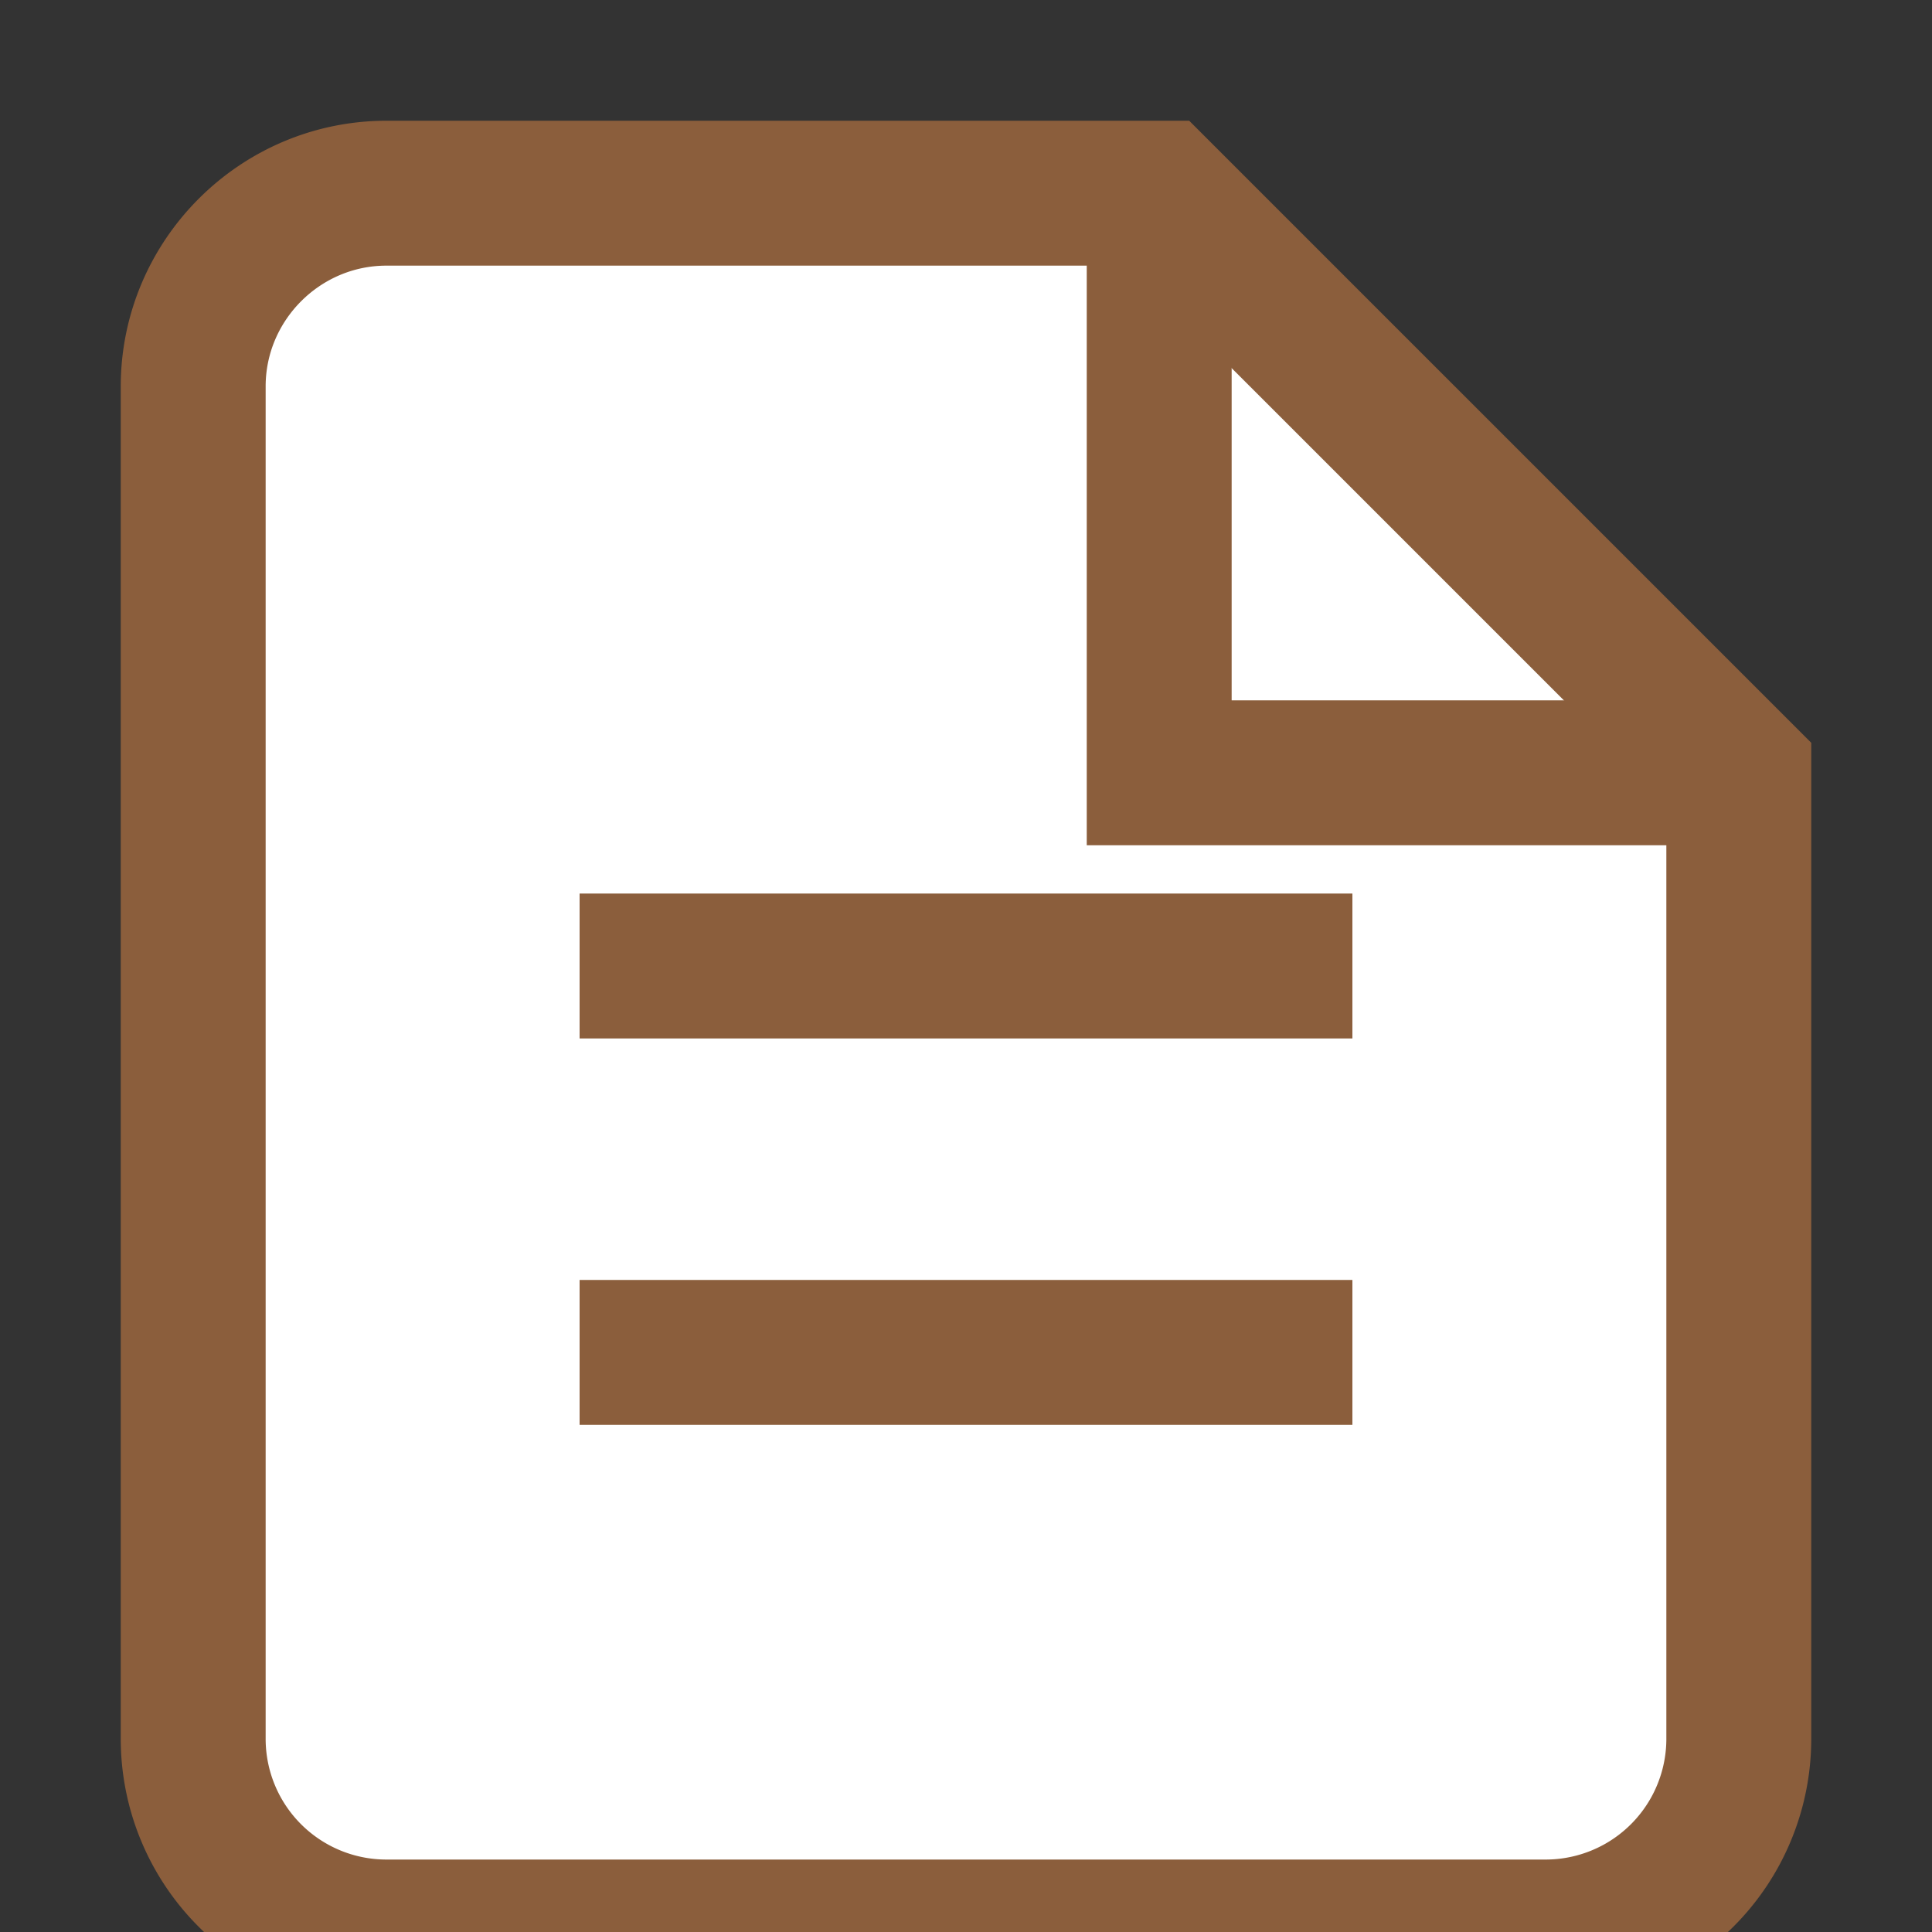 <svg width="64" height="64" viewBox="0 0 20 20" fill="none" xmlns="http://www.w3.org/2000/svg">
  <rect x="0" y="0" width="20" height="20" fill="#333333" stroke="none"/>
  <path d="M4 2h8l6 6v10a2 2 0 0 1-2 2H4a2 2 0 0 1-2-2V4c0-1.1.9-2 2-2z" stroke="#8b5e3c" stroke-width="1.5" fill="#fff"/>
  <path d="M12 2v6h6" stroke="#8b5e3c" stroke-width="1.5"/>
  <line x1="6" y1="10" x2="14" y2="10" stroke="#8b5e3c" stroke-width="1.5"/>
  <line x1="6" y1="14" x2="14" y2="14" stroke="#8b5e3c" stroke-width="1.5"/>
</svg>
